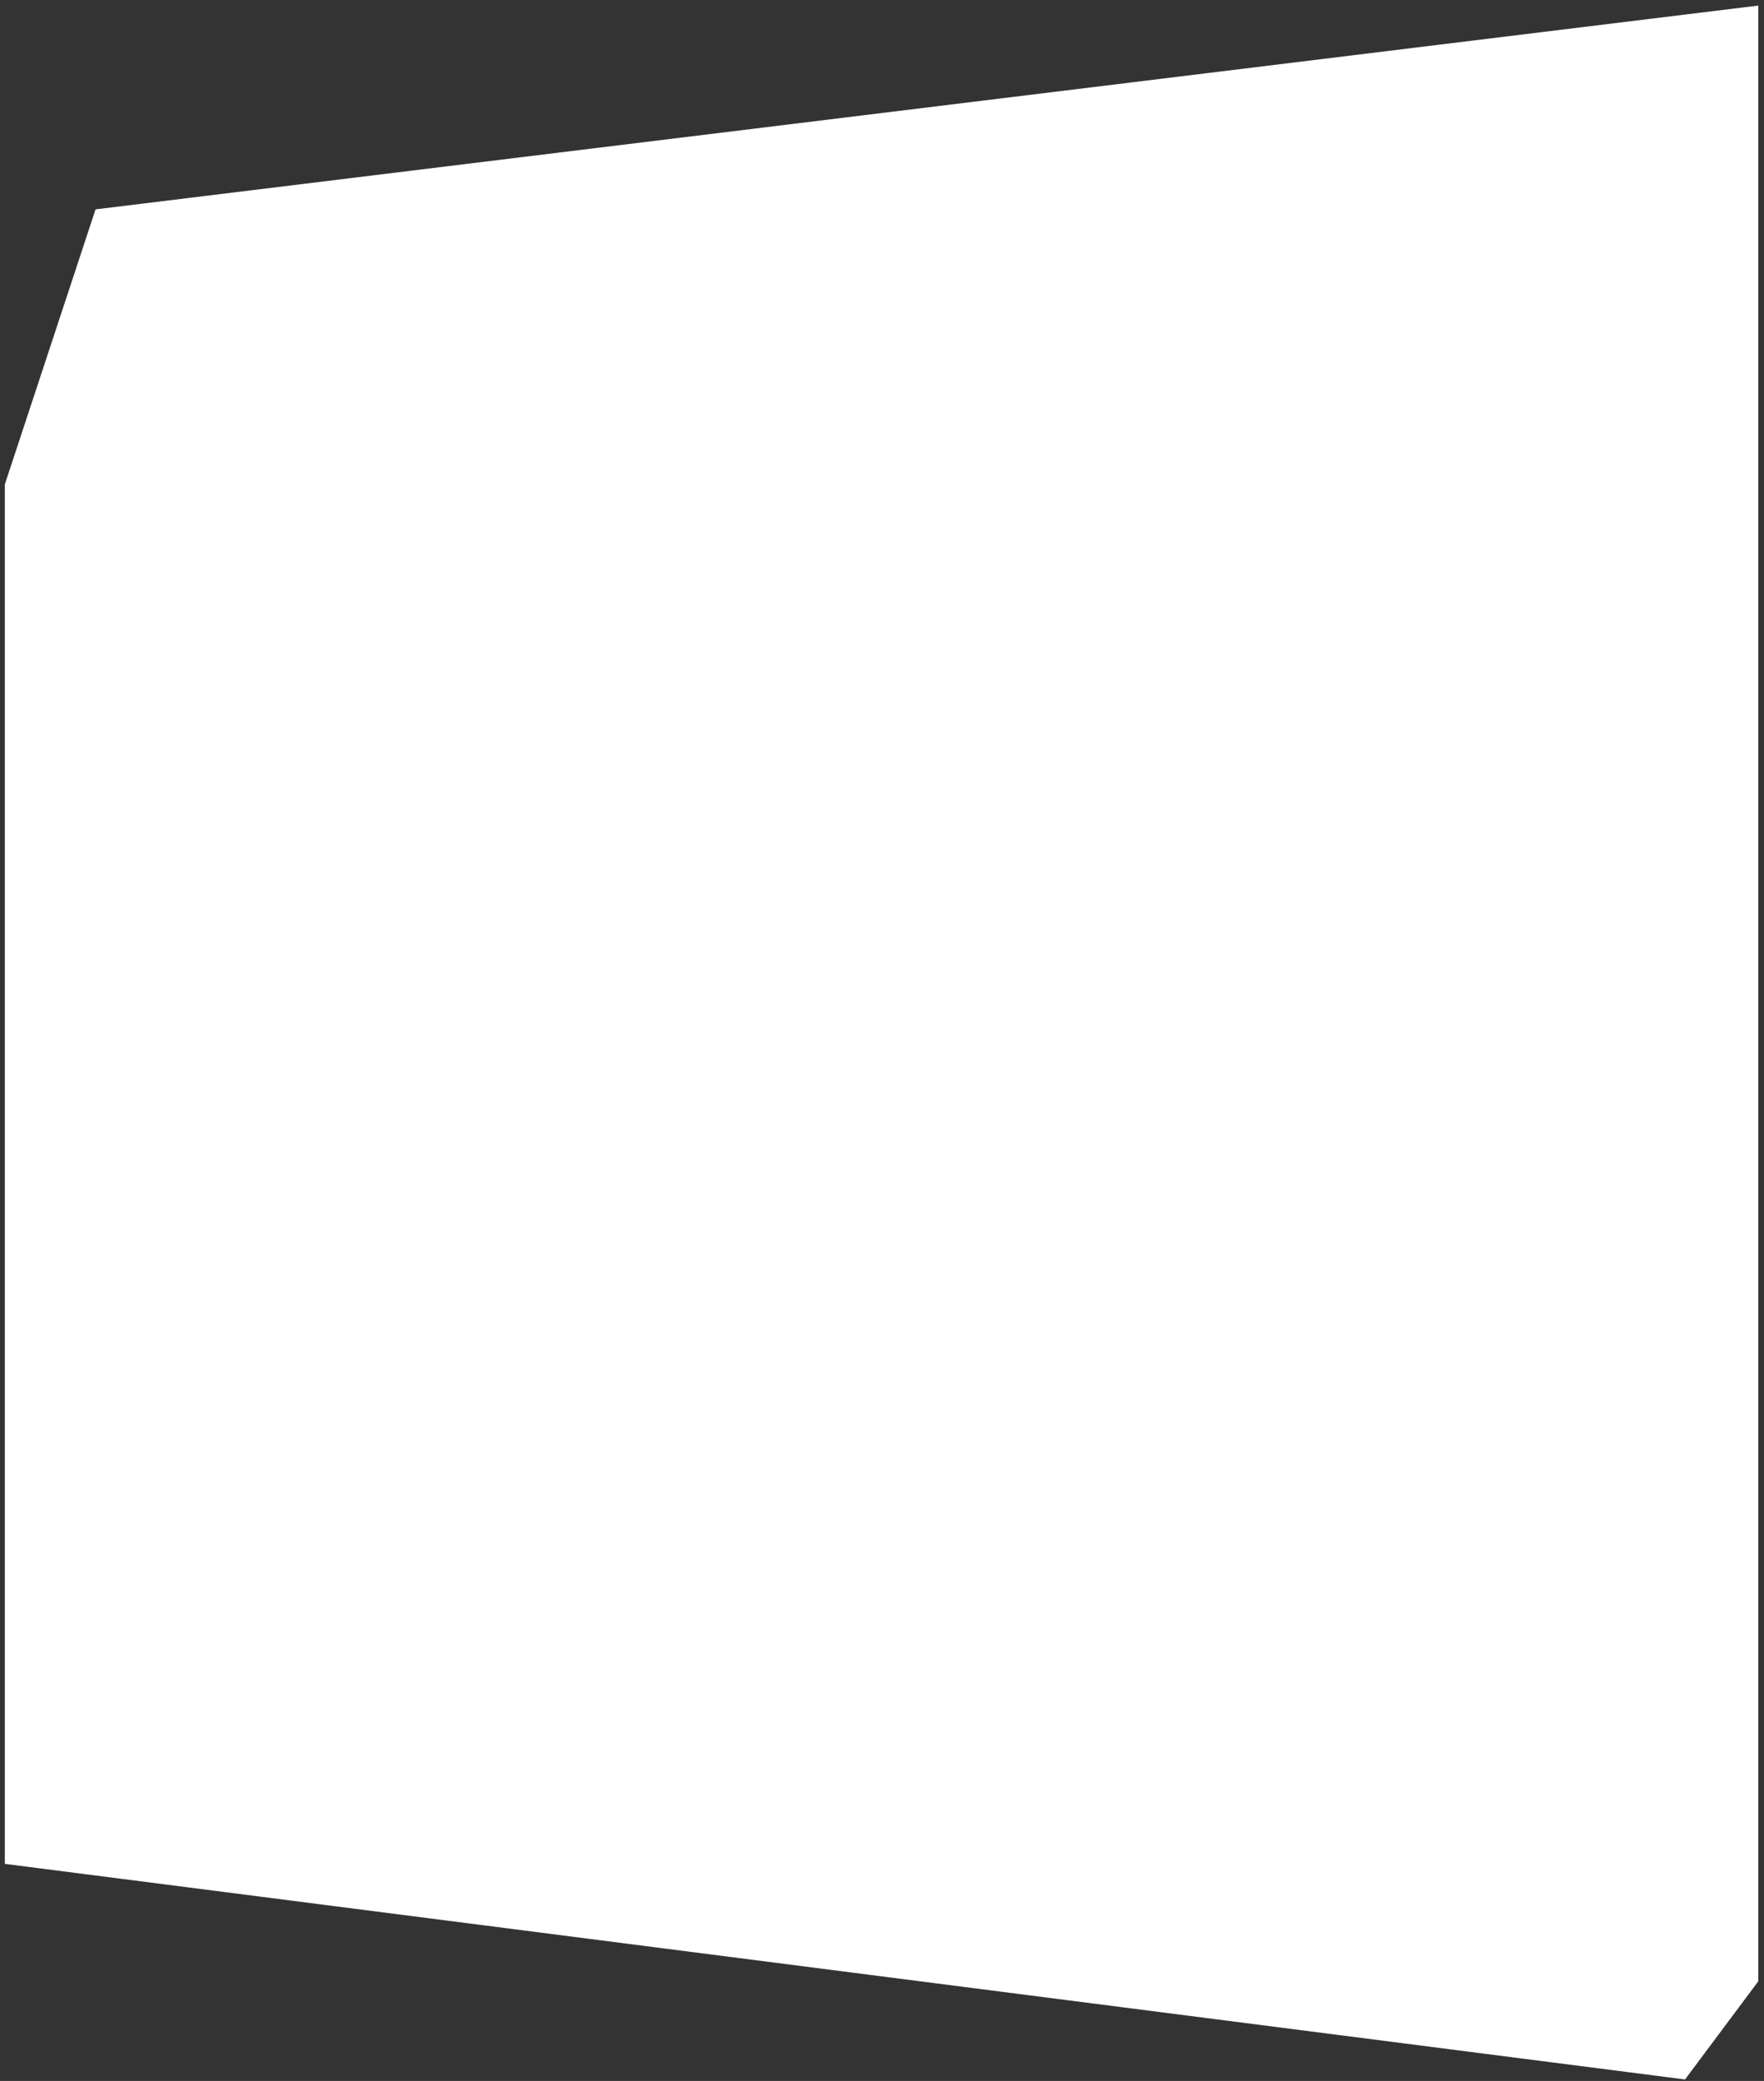 <?xml version="1.0" encoding="UTF-8"?>
<svg width="284px" height="335px" viewBox="0 0 284 335" version="1.1" xmlns="http://www.w3.org/2000/svg" xmlns:xlink="http://www.w3.org/1999/xlink">
    <rect x="0" y="0" width="284" height="335" fill="#333333" stroke="none"/>
    <!-- Generator: sketchtool 49.3 (51167) - http://www.bohemiancoding.com/sketch -->
    <title>16E68C96-22DF-49A4-A83F-BB6CC252C382</title>
    <desc>Created with sketchtool.</desc>
    <defs></defs>
    <g id="Page-1" stroke="none" stroke-width="1" fill="none" fill-rule="evenodd">
        <g id="Lightbox-landingpage-" transform="translate(-1011, -291)" fill="#FFFFFF">
            <polygon id="Path-5" points="1294.078 291.898 1294.078 609.961 1282.285 625.758 1011.777 591.051 1011.777 368.977 1026.383 324.707"></polygon>
        </g>
    </g>
</svg>